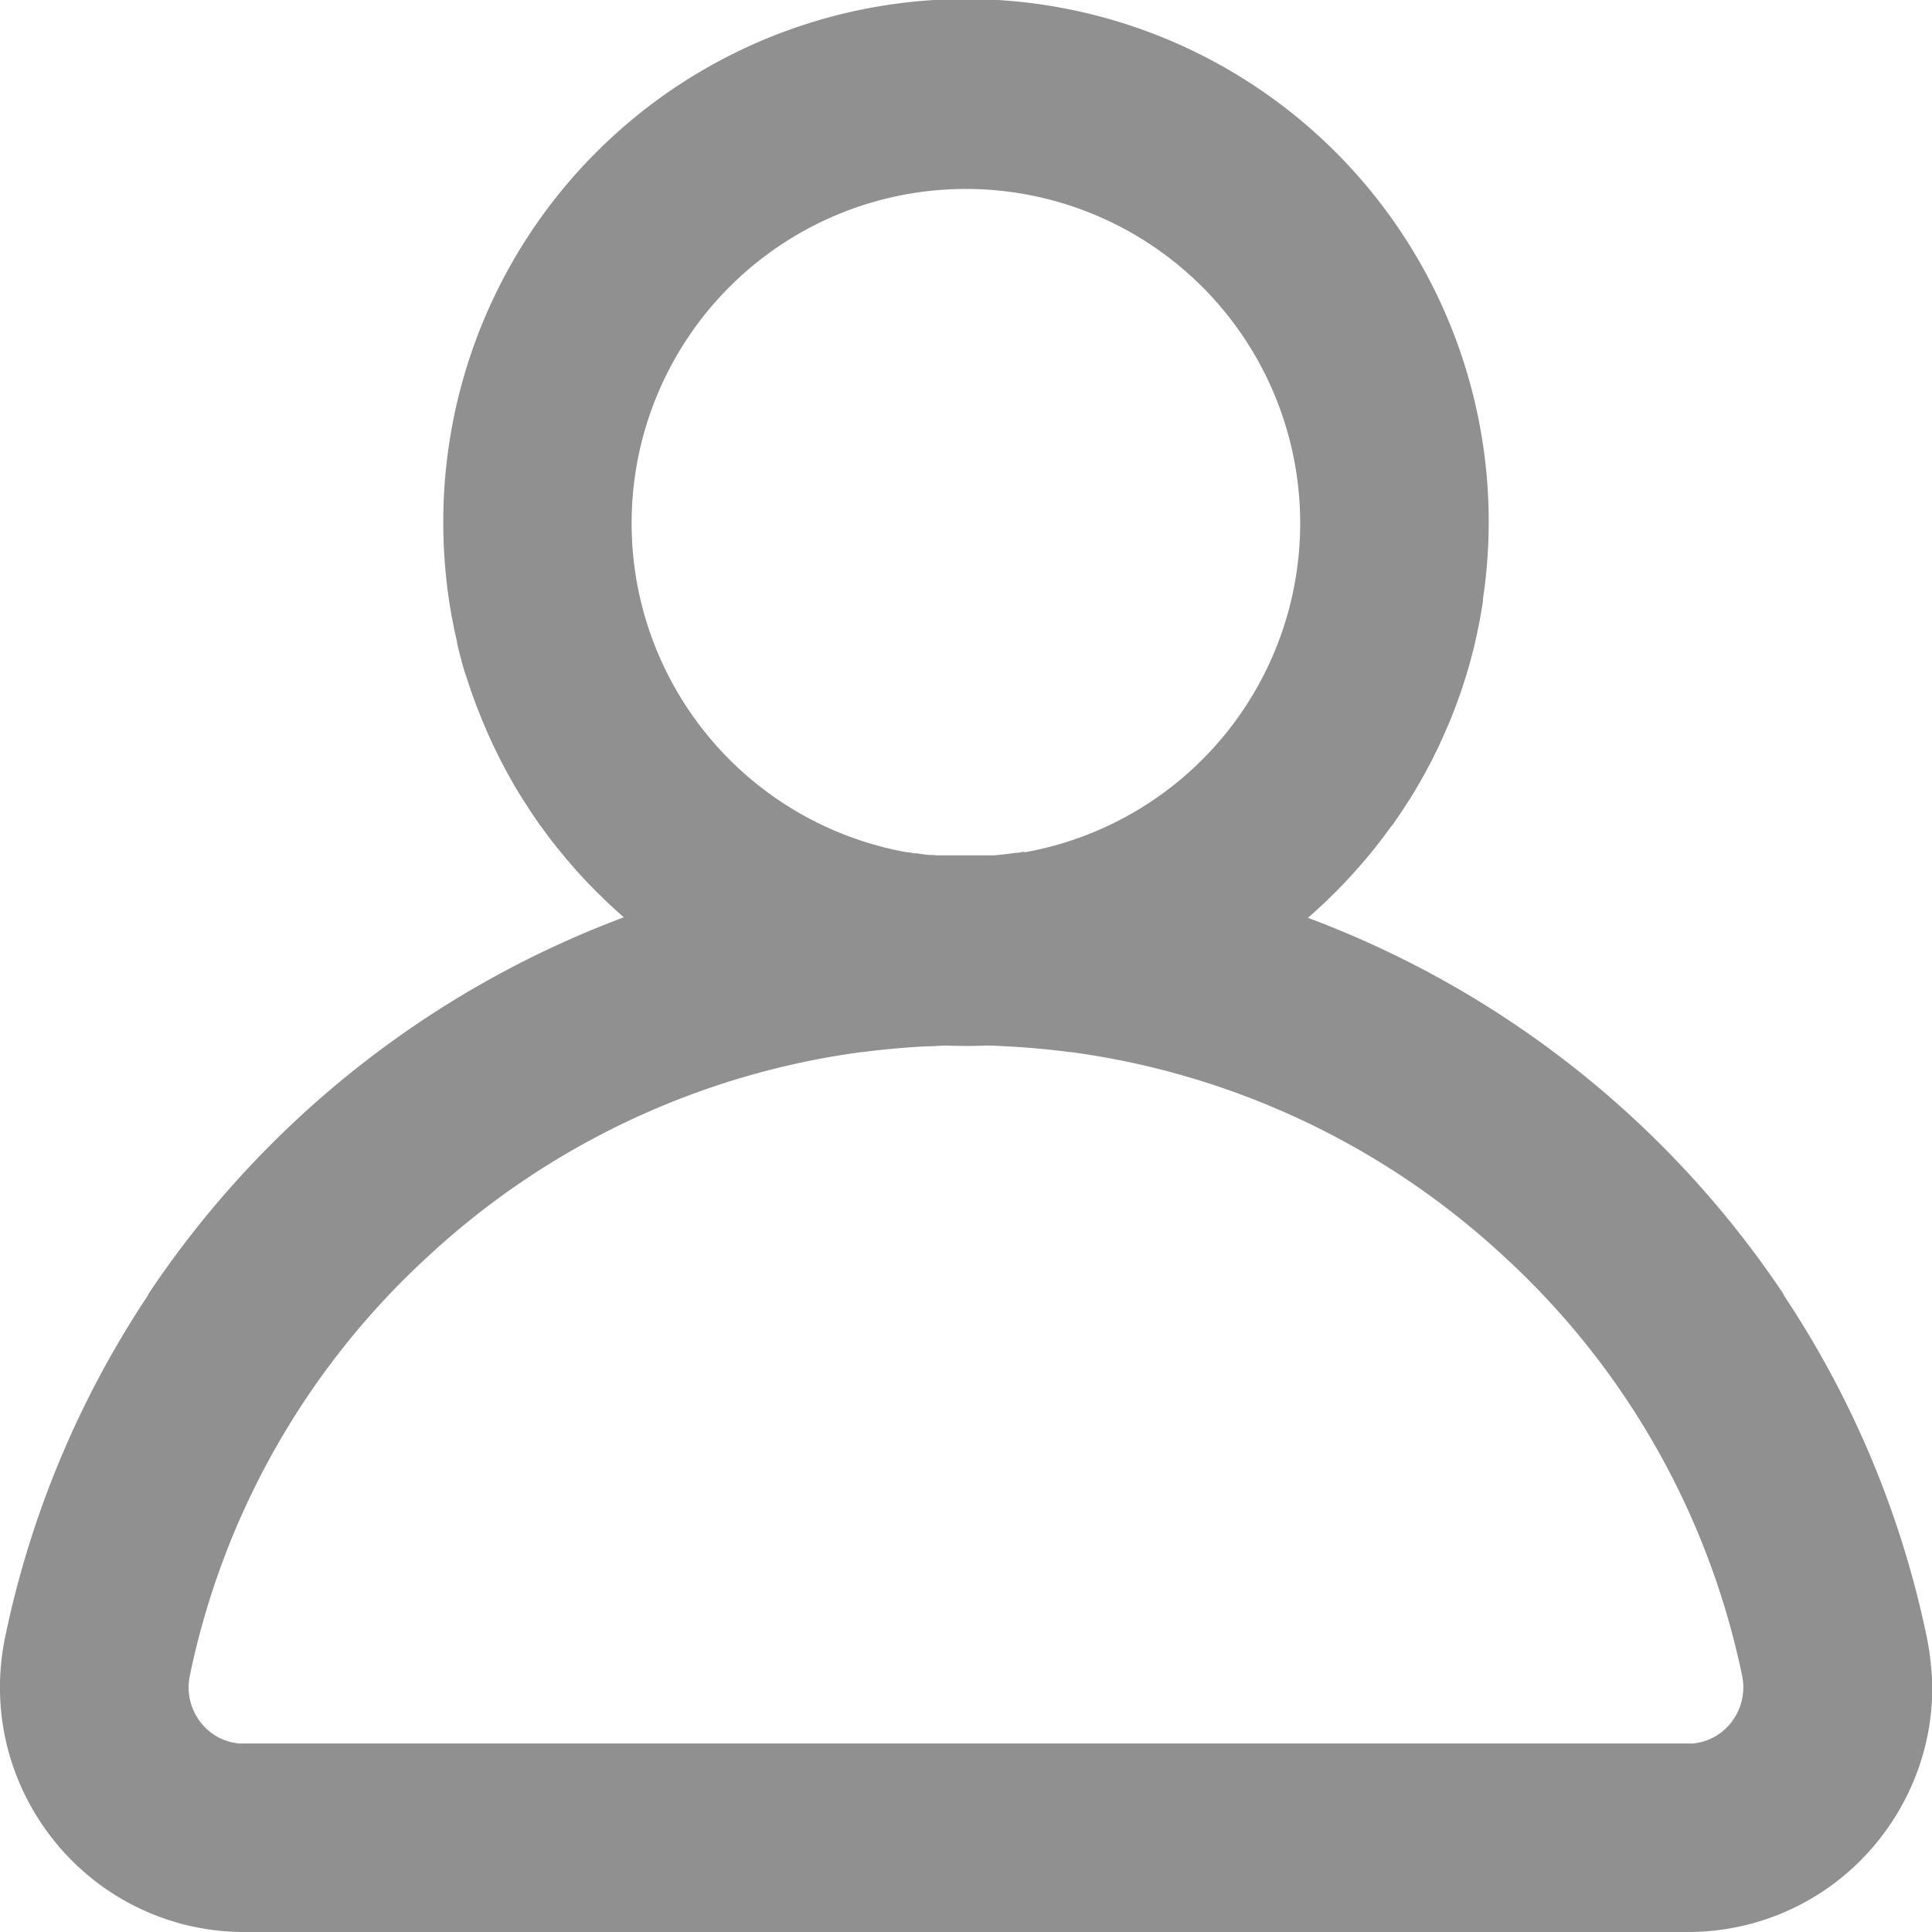 <svg xmlns="http://www.w3.org/2000/svg" width="29.99" height="29.99" viewBox="0 0 29.99 29.99">
  <path id="Path_8" data-name="Path 8" d="M24.473,20.332a3.871,3.871,0,0,0-.064-.424,15.111,15.111,0,0,0-2.217-5.3l0-.007c-.01-.017-.02-.035-.032-.052A15.331,15.331,0,0,0,14.8,8.746l.005,0,.081-.071.046-.042.051-.047.073-.067.045-.044.044-.043.076-.074.047-.048.048-.049.067-.069.048-.052.047-.051.06-.066.05-.057.045-.052.057-.065.046-.055.044-.053.057-.07.046-.059.043-.056.053-.068.044-.061.04-.055L16.12,7.3l.043-.062.039-.057.049-.072.041-.062.039-.06.047-.072.039-.063.037-.061.045-.075.036-.062.034-.061.045-.079.034-.063.03-.056.046-.087.033-.067.029-.059.041-.083.03-.066.028-.061.039-.086.025-.058.024-.057c.014-.034.029-.067.043-.1l.022-.055.022-.056c.014-.036.028-.071.041-.107l.021-.058.023-.064c.012-.034.024-.067.036-.1l.019-.057.017-.054c.013-.038.025-.076.037-.115l.015-.049.017-.056c.012-.041.024-.081.035-.122l.012-.047.012-.046c.012-.046.024-.092.036-.138l.01-.044.01-.045c.011-.048.023-.1.033-.144,0-.02.008-.04.012-.061l.013-.066c.007-.036.015-.072.021-.109,0-.017.006-.035.009-.052l.009-.054c.008-.044.015-.088.022-.13l0-.028V3.8c.01-.067.019-.135.028-.2h0v0A8.114,8.114,0,1,0,1.382,2.614a8.169,8.169,0,0,0,.058.97v.01c.008.068.018.135.028.2l.005.037c.007.044.014.088.022.133l.009.054c0,.017.006.034.009.051.007.037.014.074.022.111l.013.065c0,.02.008.04.012.06.01.049.022.1.033.147L1.6,4.5l.01.044c.011.046.023.091.035.136l.012.047.012.047c.011.041.023.081.035.122l.016.056L1.739,5c.011.037.024.074.036.111l.019.058.018.056c.012.035.024.069.037.1l.022.061.021.058c.013.035.027.07.04.1l.024.06.021.055c.014.034.028.068.043.1l.024.058.024.057.039.085.028.062.031.066.04.082.03.062.033.066.045.085.031.059.033.061.044.079.035.062.035.062.046.076.036.059.039.063.047.072.038.059L2.74,7.1l.049.072.04.058.042.061.052.071.041.056.044.06.054.07.043.055.045.057.057.069.044.054.046.056.056.065.046.053.049.057.061.066.047.051.049.053.068.07.046.047.047.048.074.072.047.046.044.043.075.069.049.045.046.042.084.073,0,0a15.331,15.331,0,0,0-7.354,5.808c-.011.017-.022.034-.032.052l0,.007a15.112,15.112,0,0,0-2.217,5.3,3.843,3.843,0,0,0-.081.848,3.771,3.771,0,0,0,.305,1.429,3.819,3.819,0,0,0,.548.906A3.776,3.776,0,0,0-1.7,24.49h22.4a3.776,3.776,0,0,0,2.942-1.4,3.818,3.818,0,0,0,.548-.906,3.77,3.77,0,0,0,.305-1.429A3.829,3.829,0,0,0,24.473,20.332ZM10.409,7.723l-.02,0-.1.016-.028,0-.071.01-.055.007-.077.009-.049.005-.074.007-.053,0-.057,0-.062,0-.272,0-.272,0-.062,0-.056,0-.054,0-.073-.006L8.93,7.772l-.078-.009L8.8,7.756l-.071-.01-.027,0-.1-.016-.021,0a5.189,5.189,0,1,1,1.827,0ZM1.148,14a12.289,12.289,0,0,1,6.73-3.169l.016,0c.213-.028.437-.051.667-.069l.188-.013.13-.007c.1,0,.2-.009.3-.012h.017c.2.008.407.008.609,0h.017c.1,0,.2.007.3.012l.131.007.187.013c.23.018.454.041.667.069l.015,0A12.29,12.29,0,0,1,17.843,14a12.187,12.187,0,0,1,3.7,6.509.885.885,0,0,1-.18.742l-.011.013a.844.844,0,0,1-.58.3c-.031,0-.056,0-.081,0H-1.7c-.024,0-.05,0-.081,0a.843.843,0,0,1-.58-.3l-.012-.014a.884.884,0,0,1-.179-.741A12.187,12.187,0,0,1,1.148,14Z" transform="translate(5.499 5.5)" fill="#909090"/>
</svg>
